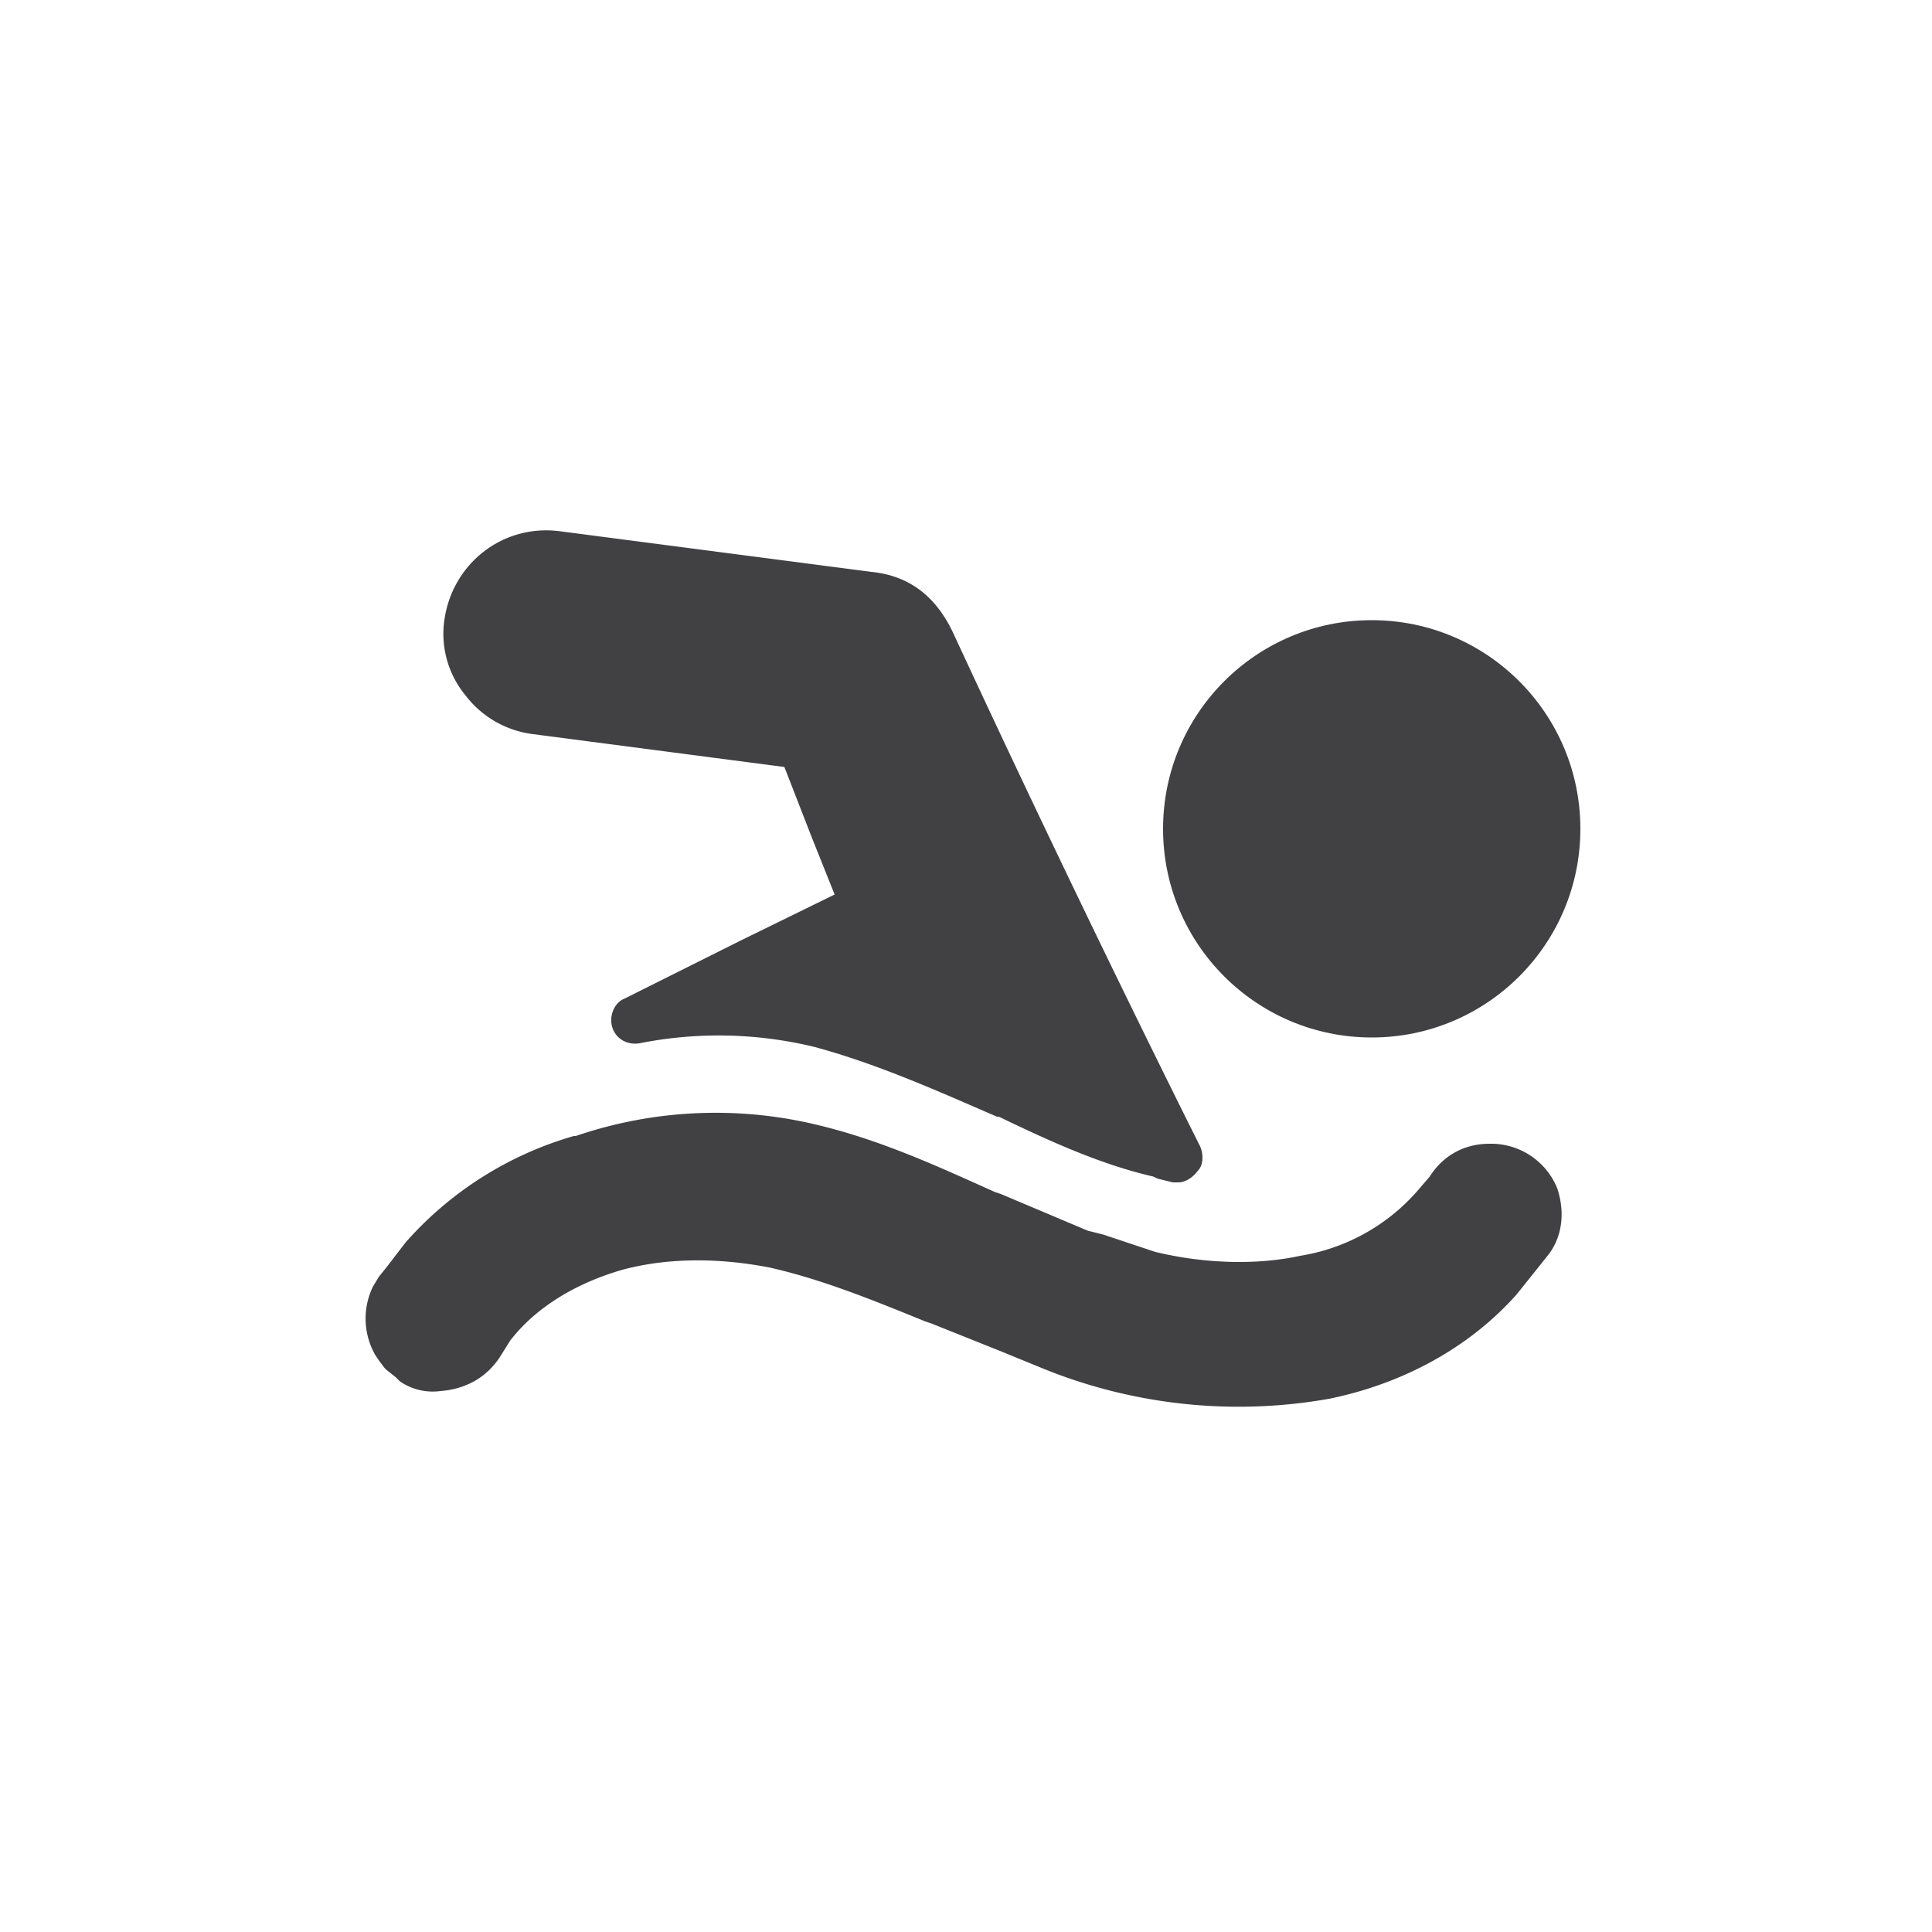 <?xml version="1.0" encoding="utf-8"?><svg id="Layer_1" xmlns="http://www.w3.org/2000/svg" viewBox="0 0 100 100"><style>.st0{fill:#414042}</style><path class="st0" d="M61 61.2h-.3l-.8-.2-.2-.1c-2.6-.6-5.1-1.7-8-3.1h-.1c-3-1.3-6.1-2.7-9.4-3.6a21 21 0 0 0-9.1-.2c-.6.1-1.2-.2-1.4-.8-.2-.6.1-1.3.6-1.5l6-3 4.9-2.4-1.2-3-1.4-3.6-13-1.7a5.2 5.2 0 0 1-3.5-2 5 5 0 0 1-1.1-3.9c.4-2.9 3-5 6-4.6l16.1 2.1c2 .2 3.4 1.3 4.3 3.3a1035 1035 0 0 0 12.1 25.2l.6 1.2c.2.4.2 1-.1 1.3-.3.4-.7.6-1 .6"/><path class="st0" d="M80.6 61.5a3.7 3.7 0 0 0-3.5-2.3c-1.3 0-2.4.6-3.1 1.7l-.6.7a10.2 10.2 0 0 1-6.1 3.4c-2.3.5-5 .4-7.5-.2l-2.7-.9-.8-.2-4.5-1.9-.3-.1c-2.9-1.3-5.9-2.7-9.3-3.5a22.4 22.4 0 0 0-12.4.6h-.1a18.4 18.4 0 0 0-8.7 5.5l-1 1.3-.4.5-.3.5a3.8 3.8 0 0 0 0 3.3l.1.2.2.3.3.4.1.1.5.4.2.2a3 3 0 0 0 2.1.5c1.3-.1 2.4-.7 3.1-1.8l.5-.8c1.3-1.7 3.4-3 5.9-3.7 2.3-.6 4.9-.6 7.5-.1 2.7.6 5.4 1.7 8.1 2.8l.3.1 3.5 1.4 2.2.9a26.9 26.9 0 0 0 14.9 1.6c3.9-.8 7.3-2.7 9.7-5.4l1.6-2c.8-1 .9-2.3.5-3.5z"/><circle class="st0" cx="71" cy="42.9" r="10.8"/></svg>